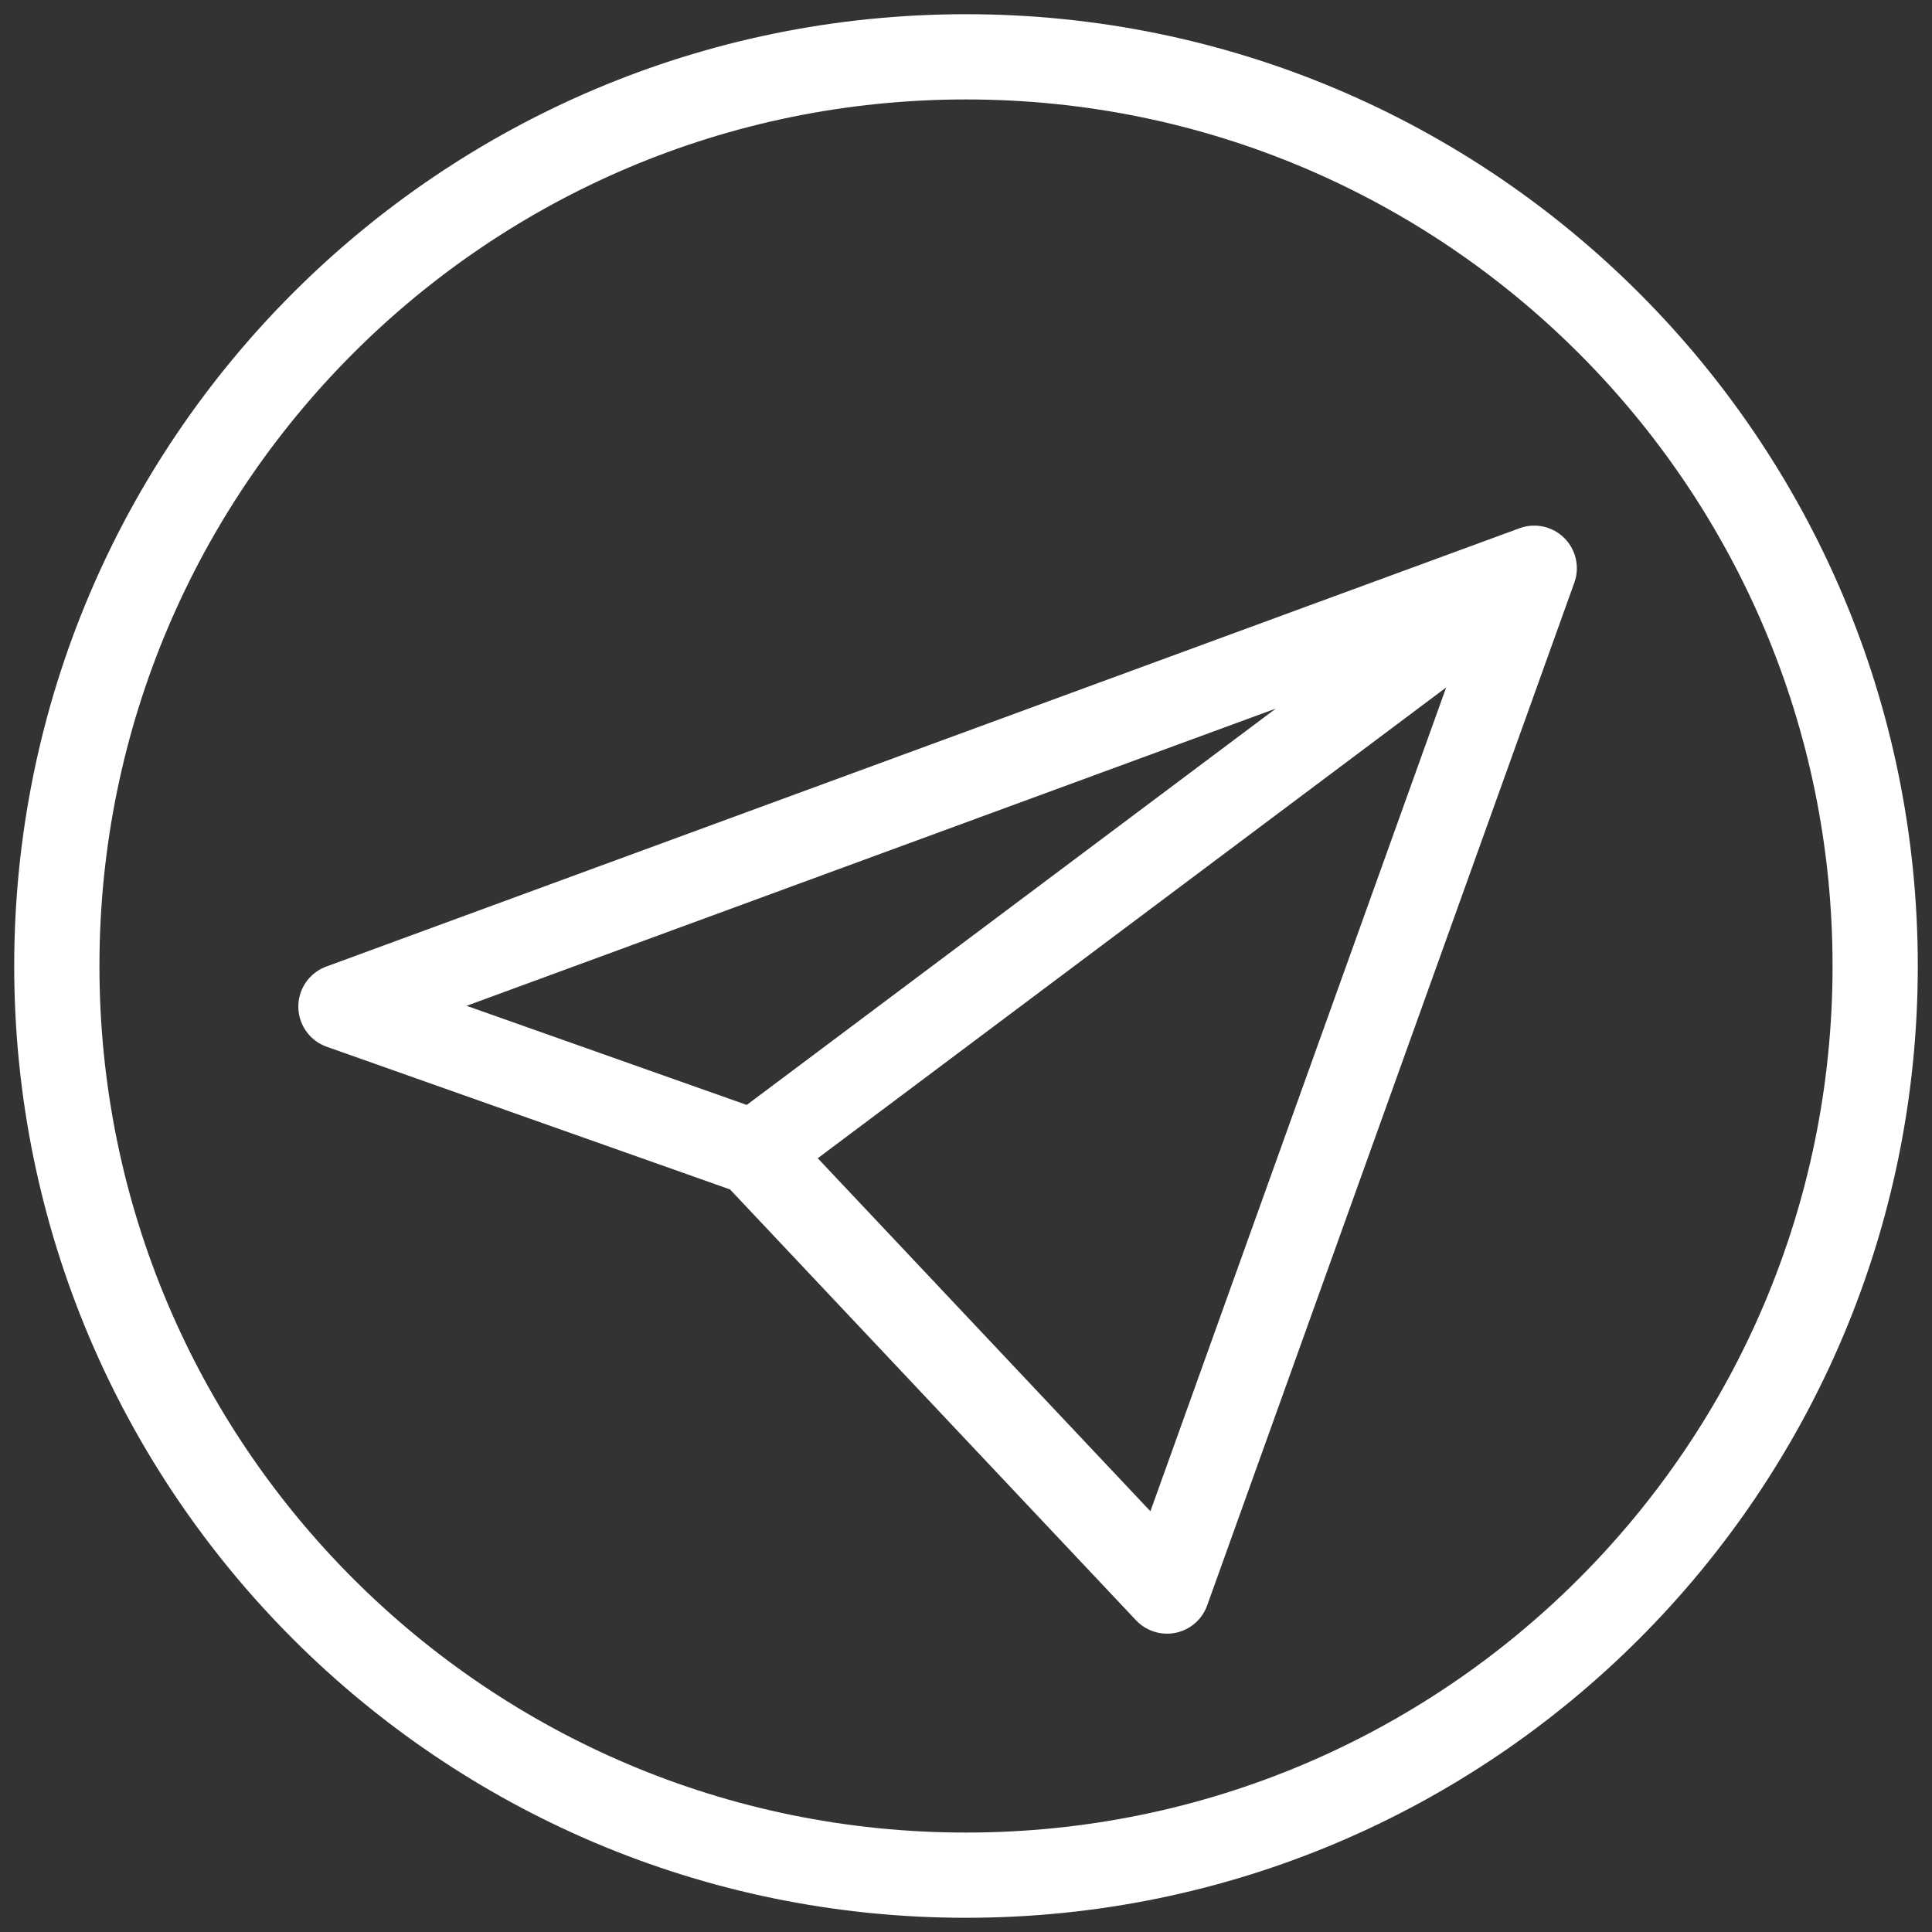 <svg xmlns="http://www.w3.org/2000/svg" width="34" height="34" fill="none"><rect width="100%" height="100%" fill="#333333" stroke="none"/><path stroke="#fff" stroke-linecap="round" stroke-linejoin="round" stroke-width="1.5" d="M27 10 6 17.714l7.27 2.572M27 10 13.27 20.286M27 10l-6.462 18-7.269-7.714"/><path stroke="#fff" stroke-linecap="round" stroke-linejoin="round" stroke-width="1.5" d="M17 33c8.837 0 16-7.163 16-16S25.837 1 17 1 1 8.163 1 17s7.163 16 16 16"/></svg>